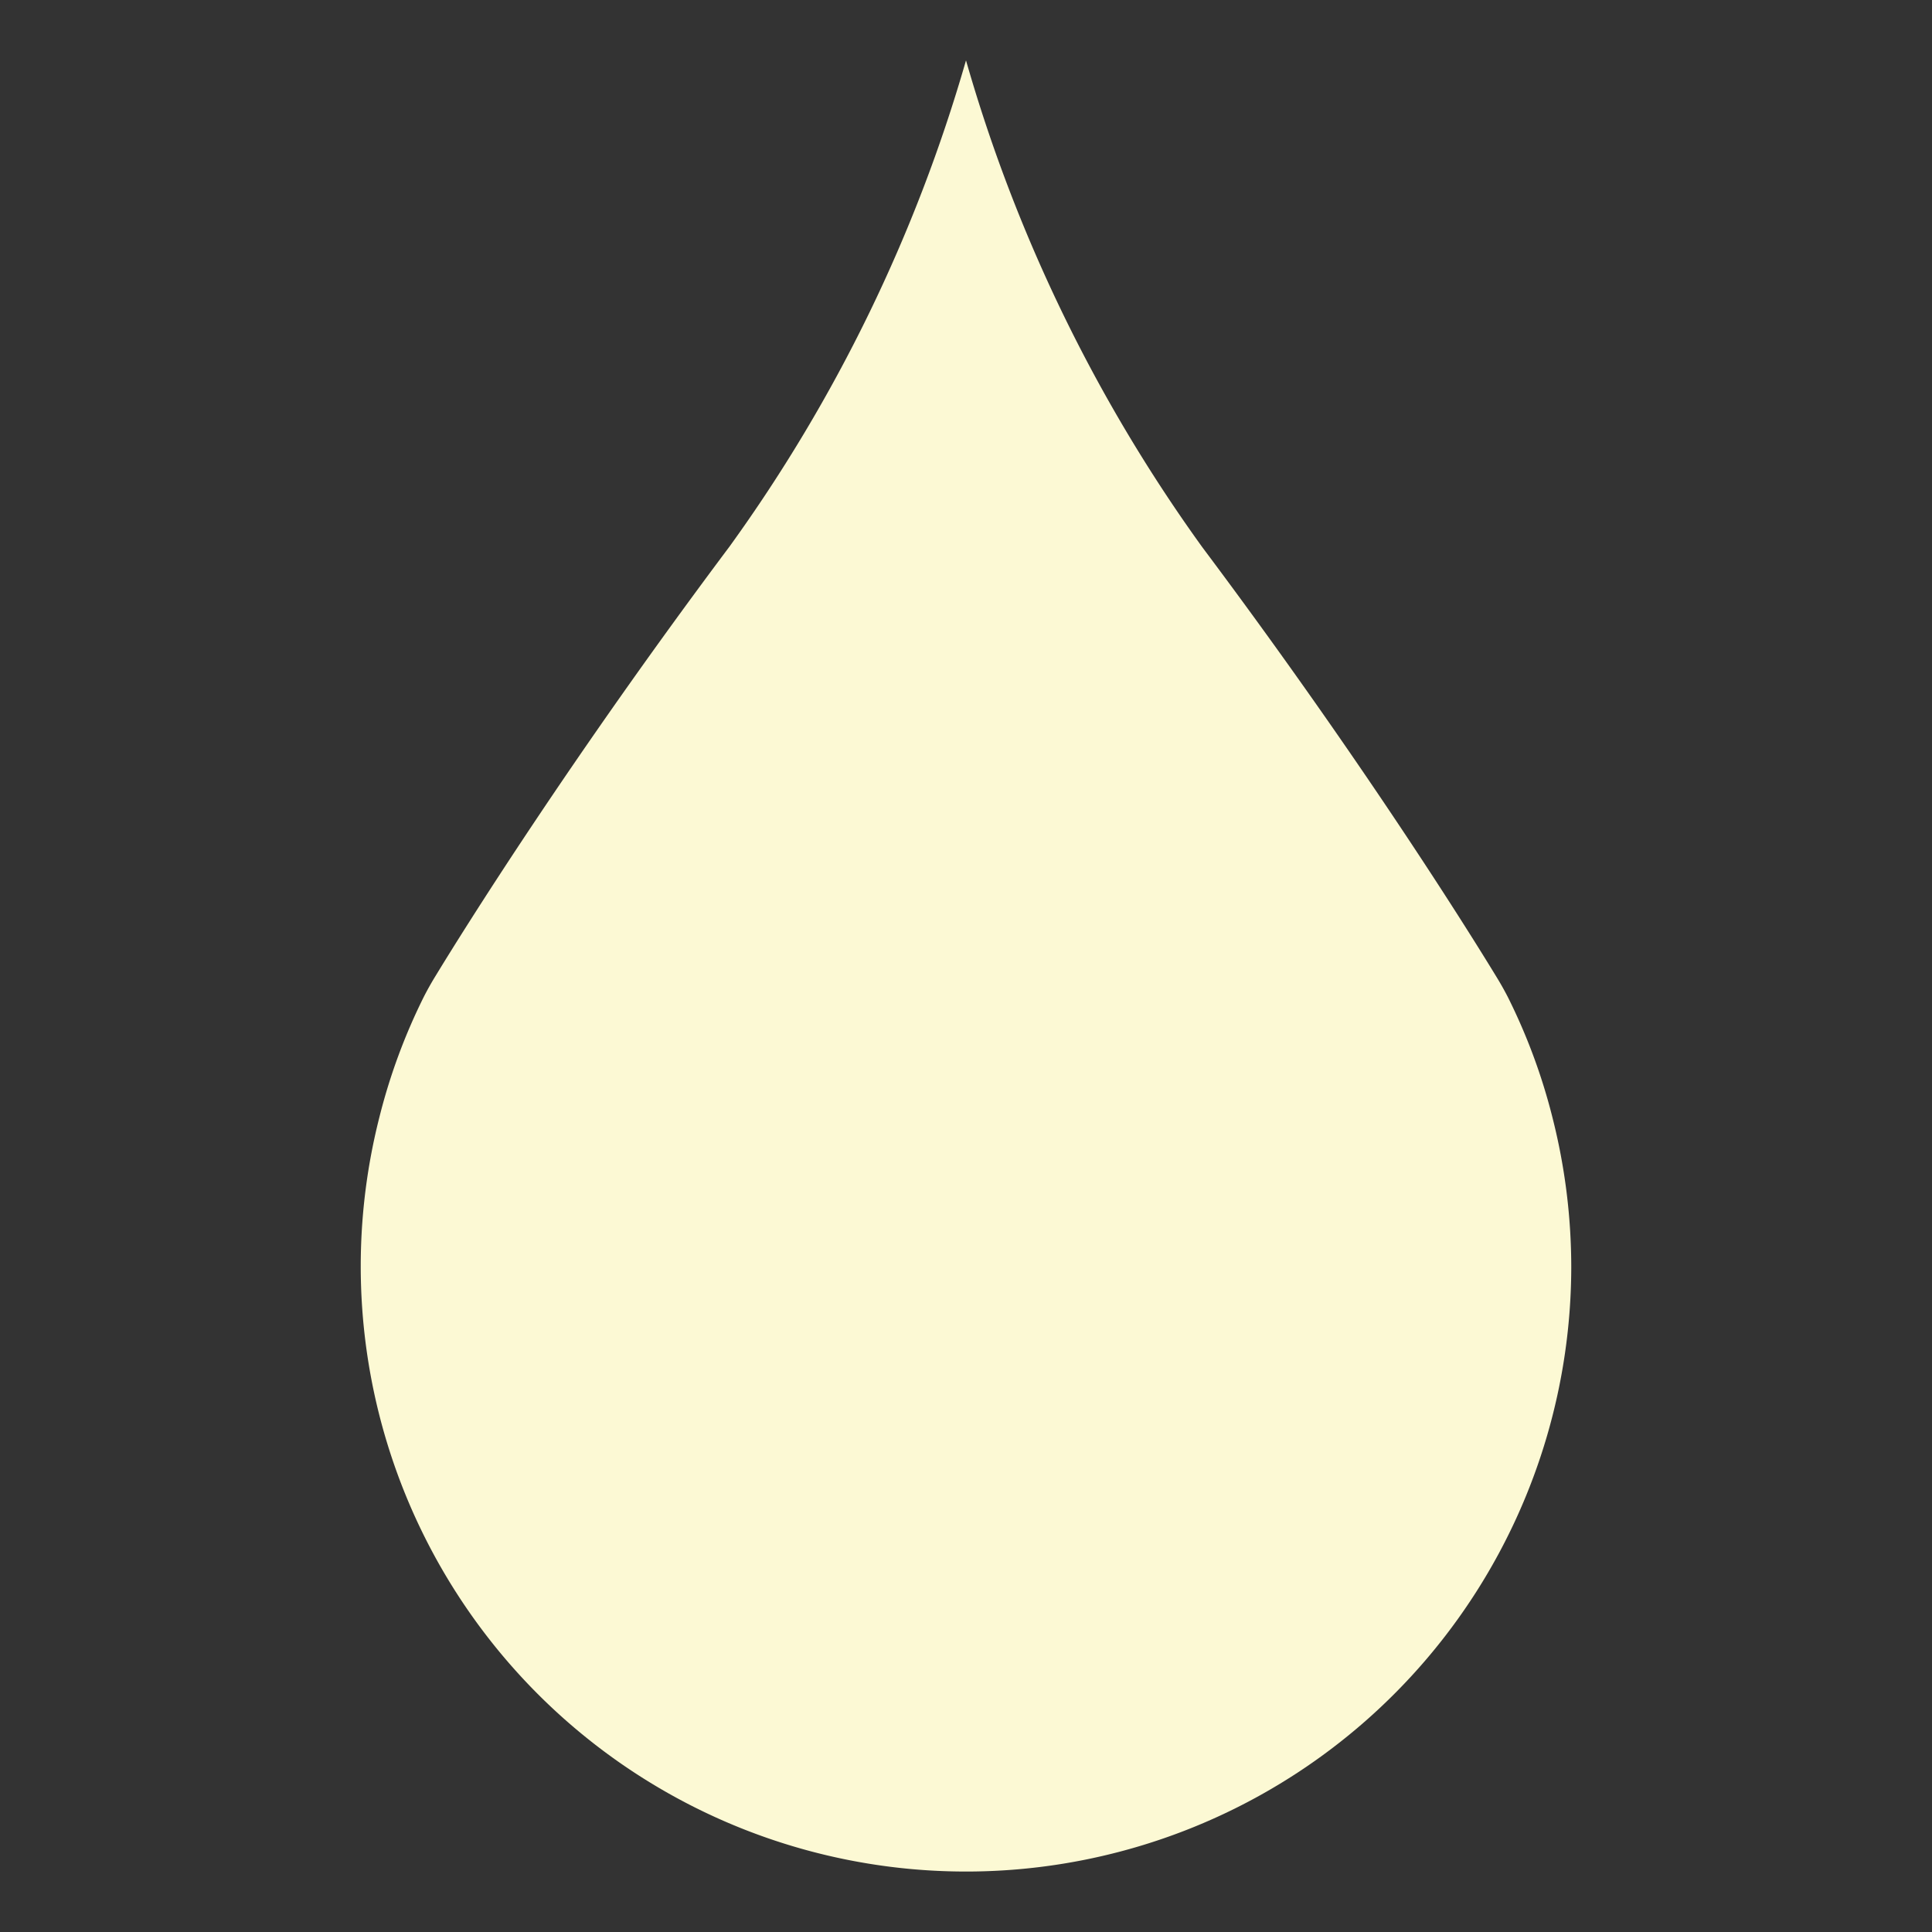 <svg height="64" width="64" viewBox="0 0 64 64" xmlns="http://www.w3.org/2000/svg"><rect x="0" y="0" width="64" height="64" fill="#333333" stroke="none"/><defs><style>.prefix__cls-1{fill:none}.prefix__cls-2{fill:#fcf9d4}</style></defs><g data-sanitized-data-name="Layer 2" data-name="Layer 2" id="prefix__Layer_2"><g data-sanitized-data-name="Layer 1" data-name="Layer 1" id="prefix__Layer_1-2"><g data-sanitized-data-name="Pale Yellow" data-name="Pale Yellow" id="prefix__Pale_Yellow"><path d="M0 0h64v64H0z" class="prefix__cls-1"></path><path d="M52.05 42a20.05 20.05 0 11-39.48-5 19.59 19.59 0 011.48-4q.18-.35.39-.69c.87-1.43 4.41-7.11 9.73-14.21A52 52 0 0032 2a52 52 0 007.83 16.13c5.32 7.1 8.86 12.78 9.73 14.21q.21.34.39.69a19.59 19.59 0 011.48 4 20.14 20.14 0 01.62 4.97z" class="prefix__cls-2" data-sanitized-data-name="Pale Yellow" data-name="Pale Yellow" id="prefix__Pale_Yellow-2"></path></g></g></g></svg>